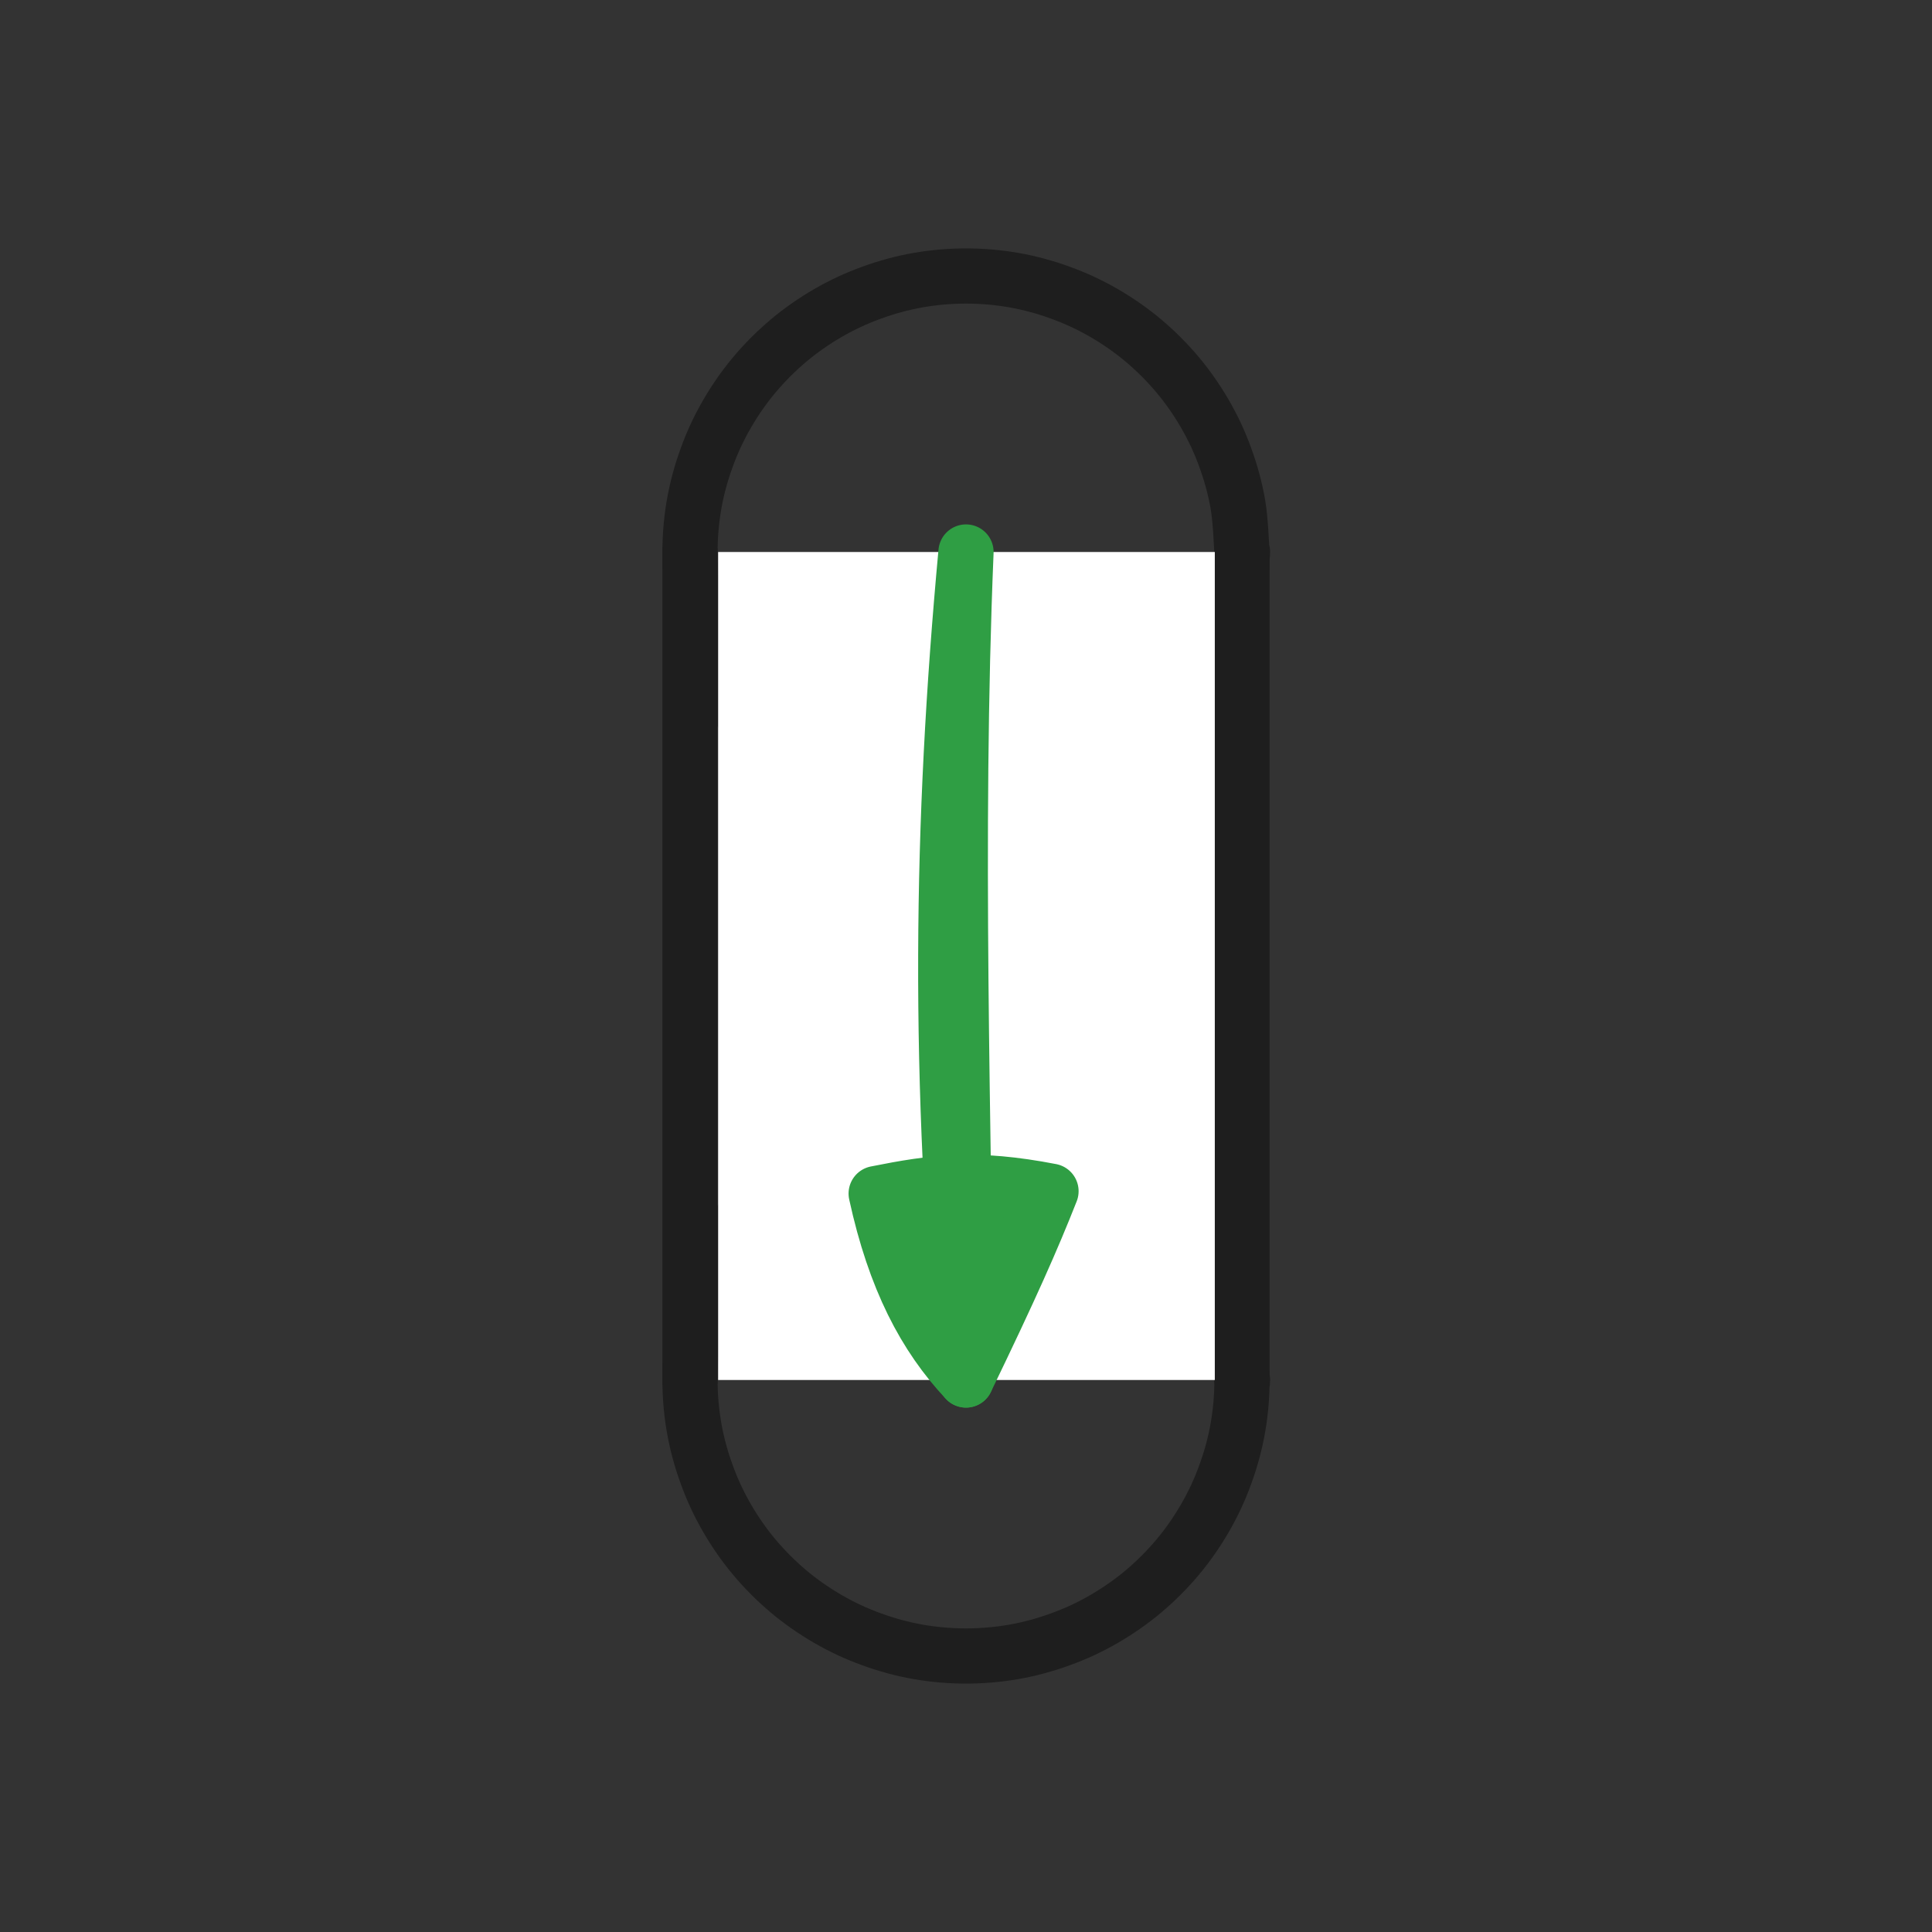 <?xml version="1.0" encoding="UTF-8"?>
<svg version="1.1" xmlns="http://www.w3.org/2000/svg" viewBox="0 0 140 140" width="140" height="140">
<rect x="0" y="0" width="140" height="140" fill="#333333" stroke="none"/>
<!-- Created with neoDraw - Cached -->
<!-- This minified file cannot be edited with neoDraw! -->
<!-- START - neoDraw metadata -->
<!-- {"pluginVersion":"1.0.0.2024-09-03_10-01-26","wpSiteUrl":"https://neo-wp.com","lastModified":1725371931387,"width":140,"height":140,"isLinked":false,"isAnimated":false,"isMotion":false,"headerEnd":null} -->
<!-- END - neoDraw metadata -->
<!-- Description generated by neoOptimize --><desc>Plugin neo Draw Content Interactivity Scroll</desc>











  <g stroke-linecap="round" transform="translate(50 20) rotate(0 20 20)">
    <path d="M40 20 C40 21.16, 39.9 22.33, 39.7 23.47 C39.5 24.61, 39.19 25.75, 38.79 26.84 C38.4 27.93, 37.9 29, 37.32 30 C36.74 31, 36.07 31.97, 35.32 32.86 C34.58 33.74, 33.74 34.58, 32.86 35.32 C31.97 36.07, 31 36.74, 30 37.32 C29 37.9, 27.93 38.4, 26.84 38.79 C25.75 39.19, 24.61 39.5, 23.47 39.7 C22.33 39.9, 21.16 40, 20 40 C18.84 40, 17.67 39.9, 16.53 39.7 C15.39 39.5, 14.25 39.19, 13.16 38.79 C12.07 38.4, 11 37.9, 10 37.32 C9 36.74, 8.03 36.07, 7.14 35.32 C6.26 34.58, 5.42 33.74, 4.68 32.86 C3.93 31.97, 3.26 31, 2.68 30 C2.1 29, 1.6 27.93, 1.21 26.84 C0.81 25.75, 0.5 24.61, 0.3 23.47 C0.1 22.33, 0 21.16, 0 20 C0 18.84, 0.1 17.67, 0.3 16.53 C0.5 15.39, 0.81 14.25, 1.21 13.16 C1.6 12.07, 2.1 11, 2.68 10 C3.26 9, 3.93 8.03, 4.68 7.14 C5.42 6.26, 6.26 5.42, 7.14 4.68 C8.03 3.93, 9 3.26, 10 2.68 C11 2.1, 12.07 1.6, 13.16 1.21 C14.25 0.81, 15.39 0.5, 16.53 0.3 C17.67 0.1, 18.84 0, 20 0 C21.16 0, 22.33 0.1, 23.47 0.3 C24.61 0.5, 25.75 0.81, 26.84 1.21 C27.93 1.6, 29 2.1, 30 2.68 C31 3.26, 31.97 3.93, 32.86 4.68 C33.74 5.42, 34.58 6.26, 35.32 7.14 C36.07 8.03, 36.74 9, 37.32 10 C37.9 11, 38.4 12.07, 38.79 13.16 C39.19 14.25, 39.5 15.39, 39.7 16.53 C39.9 17.67, 39.95 19.42, 40 20 C40.05 20.58, 40.05 19.42, 40 20" stroke="#1e1e1e" stroke-width="4" fill="none"></path>
  </g>
  <g stroke-linecap="round" transform="translate(50 80) rotate(0 20 20)">
    <path d="M40 20 C40 21.16, 39.9 22.33, 39.7 23.47 C39.5 24.61, 39.19 25.75, 38.79 26.84 C38.4 27.93, 37.9 29, 37.32 30 C36.74 31, 36.07 31.97, 35.32 32.86 C34.58 33.74, 33.74 34.58, 32.86 35.32 C31.97 36.07, 31 36.74, 30 37.32 C29 37.9, 27.93 38.4, 26.84 38.79 C25.75 39.19, 24.61 39.5, 23.47 39.7 C22.33 39.9, 21.16 40, 20 40 C18.84 40, 17.67 39.9, 16.53 39.7 C15.39 39.5, 14.25 39.19, 13.16 38.79 C12.07 38.4, 11 37.9, 10 37.32 C9 36.74, 8.03 36.07, 7.14 35.32 C6.26 34.58, 5.42 33.74, 4.68 32.86 C3.93 31.97, 3.26 31, 2.68 30 C2.1 29, 1.6 27.93, 1.21 26.84 C0.81 25.75, 0.5 24.61, 0.3 23.47 C0.1 22.33, 0 21.16, 0 20 C0 18.84, 0.1 17.67, 0.3 16.53 C0.5 15.39, 0.81 14.25, 1.21 13.16 C1.6 12.07, 2.1 11, 2.68 10 C3.26 9, 3.93 8.03, 4.68 7.14 C5.42 6.26, 6.26 5.42, 7.14 4.68 C8.03 3.93, 9 3.26, 10 2.68 C11 2.1, 12.07 1.6, 13.16 1.21 C14.25 0.81, 15.39 0.5, 16.53 0.3 C17.67 0.1, 18.84 0, 20 0 C21.16 0, 22.33 0.1, 23.47 0.3 C24.61 0.5, 25.75 0.81, 26.84 1.21 C27.93 1.6, 29 2.1, 30 2.68 C31 3.26, 31.97 3.93, 32.86 4.68 C33.74 5.42, 34.58 6.26, 35.32 7.14 C36.07 8.03, 36.74 9, 37.32 10 C37.9 11, 38.4 12.07, 38.79 13.16 C39.19 14.25, 39.5 15.39, 39.7 16.53 C39.9 17.67, 39.95 19.42, 40 20 C40.05 20.58, 40.05 19.42, 40 20" stroke="#1e1e1e" stroke-width="4" fill="none"></path>
  </g>
  <g stroke-linecap="round">
    <g transform="translate(50 40) rotate(0 0 30)">
      <path d="M0 0 C0 21.8, 0 43.59, 0 60 M0 0 C0 16.69, 0 33.37, 0 60" stroke="#1e1e1e" stroke-width="4" fill="none"></path>
    </g>
  </g>
  <mask></mask>
  <g stroke-linecap="round">
    <g transform="translate(90 40) rotate(0 0 30)">
      <path d="M0 0 C0 15.02, 0 30.04, 0 60 M0 0 C0 21.29, 0 42.57, 0 60" stroke="#1e1e1e" stroke-width="4" fill="none"></path>
    </g>
  </g>
  <mask></mask>
  <g stroke-linecap="round" transform="translate(52.039 40) rotate(0 17.996 30)">
    <path d="M0 0 L35.99 0 L35.99 60 L0 60" stroke="none" stroke-width="0" fill="#ffffff"></path>
    <path d="M0 0 C11.11 0, 22.22 0, 35.99 0 M0 0 C13.27 0, 26.55 0, 35.99 0 M35.99 0 C35.99 12.08, 35.99 24.17, 35.99 60 M35.99 0 C35.99 21.36, 35.99 42.71, 35.99 60 M35.99 60 C23.22 60, 10.45 60, 0 60 M35.99 60 C26.17 60, 16.35 60, 0 60 M0 60 C0 38.18, 0 16.36, 0 0 M0 60 C0 37.33, 0 14.66, 0 0" stroke="transparent" stroke-width="4" fill="none"></path>
  </g>
  <g stroke-linecap="round">
    <g transform="translate(70 40) rotate(0 0 30)">
      <path d="M0 0 C-1.83 19.75, -2.08 38.13, 0 60 M0 0 C-0.86 20.75, -0.13 42.03, 0 60" stroke="#2f9e44" stroke-width="4" fill="none"></path>
    </g>
    <g transform="translate(70 40) rotate(0 0 30)">
      <path d="M0.61 60.52 L-7.36 47.86 L4.52 45.42 L-1.54 61.05" stroke="none" stroke-width="0" fill="#2f9e44" fill-rule="evenodd"></path>
      <path d="M0 60 C-2.98 56.83, -5.16 52.69, -6.51 46.49 M0 60 C-2.66 54.77, -4.43 49.88, -6.51 46.49 M-6.51 46.49 C-2.31 45.65, 0.67 45.26, 6.16 46.32 M-6.51 46.49 C-4.17 46.41, -0.96 45.99, 6.16 46.32 M6.16 46.32 C4.59 49.96, 0.37 55.11, 0 60 M6.16 46.32 C4.8 49.77, 3.25 53.28, 0 60 M0 60 C0 60, 0 60, 0 60 M0 60 C0 60, 0 60, 0 60" stroke="#2f9e44" stroke-width="4" fill="none"></path>
    </g>
  </g>
  <mask></mask>
  <g stroke-linecap="round" transform="translate(0 0) rotate(0 70 70)">
    <path d="M0 0 C50.45 0, 100.9 0, 140 0 M0 0 C28.19 0, 56.38 0, 140 0 M140 0 C140 55.02, 140 110.05, 140 140 M140 0 C140 43.63, 140 87.27, 140 140 M140 140 C111.28 140, 82.56 140, 0 140 M140 140 C85.32 140, 30.64 140, 0 140 M0 140 C0 95.03, 0 50.07, 0 0 M0 140 C0 110.21, 0 80.42, 0 0" stroke="transparent" stroke-width="1" fill="none"></path>
  </g>

</svg>